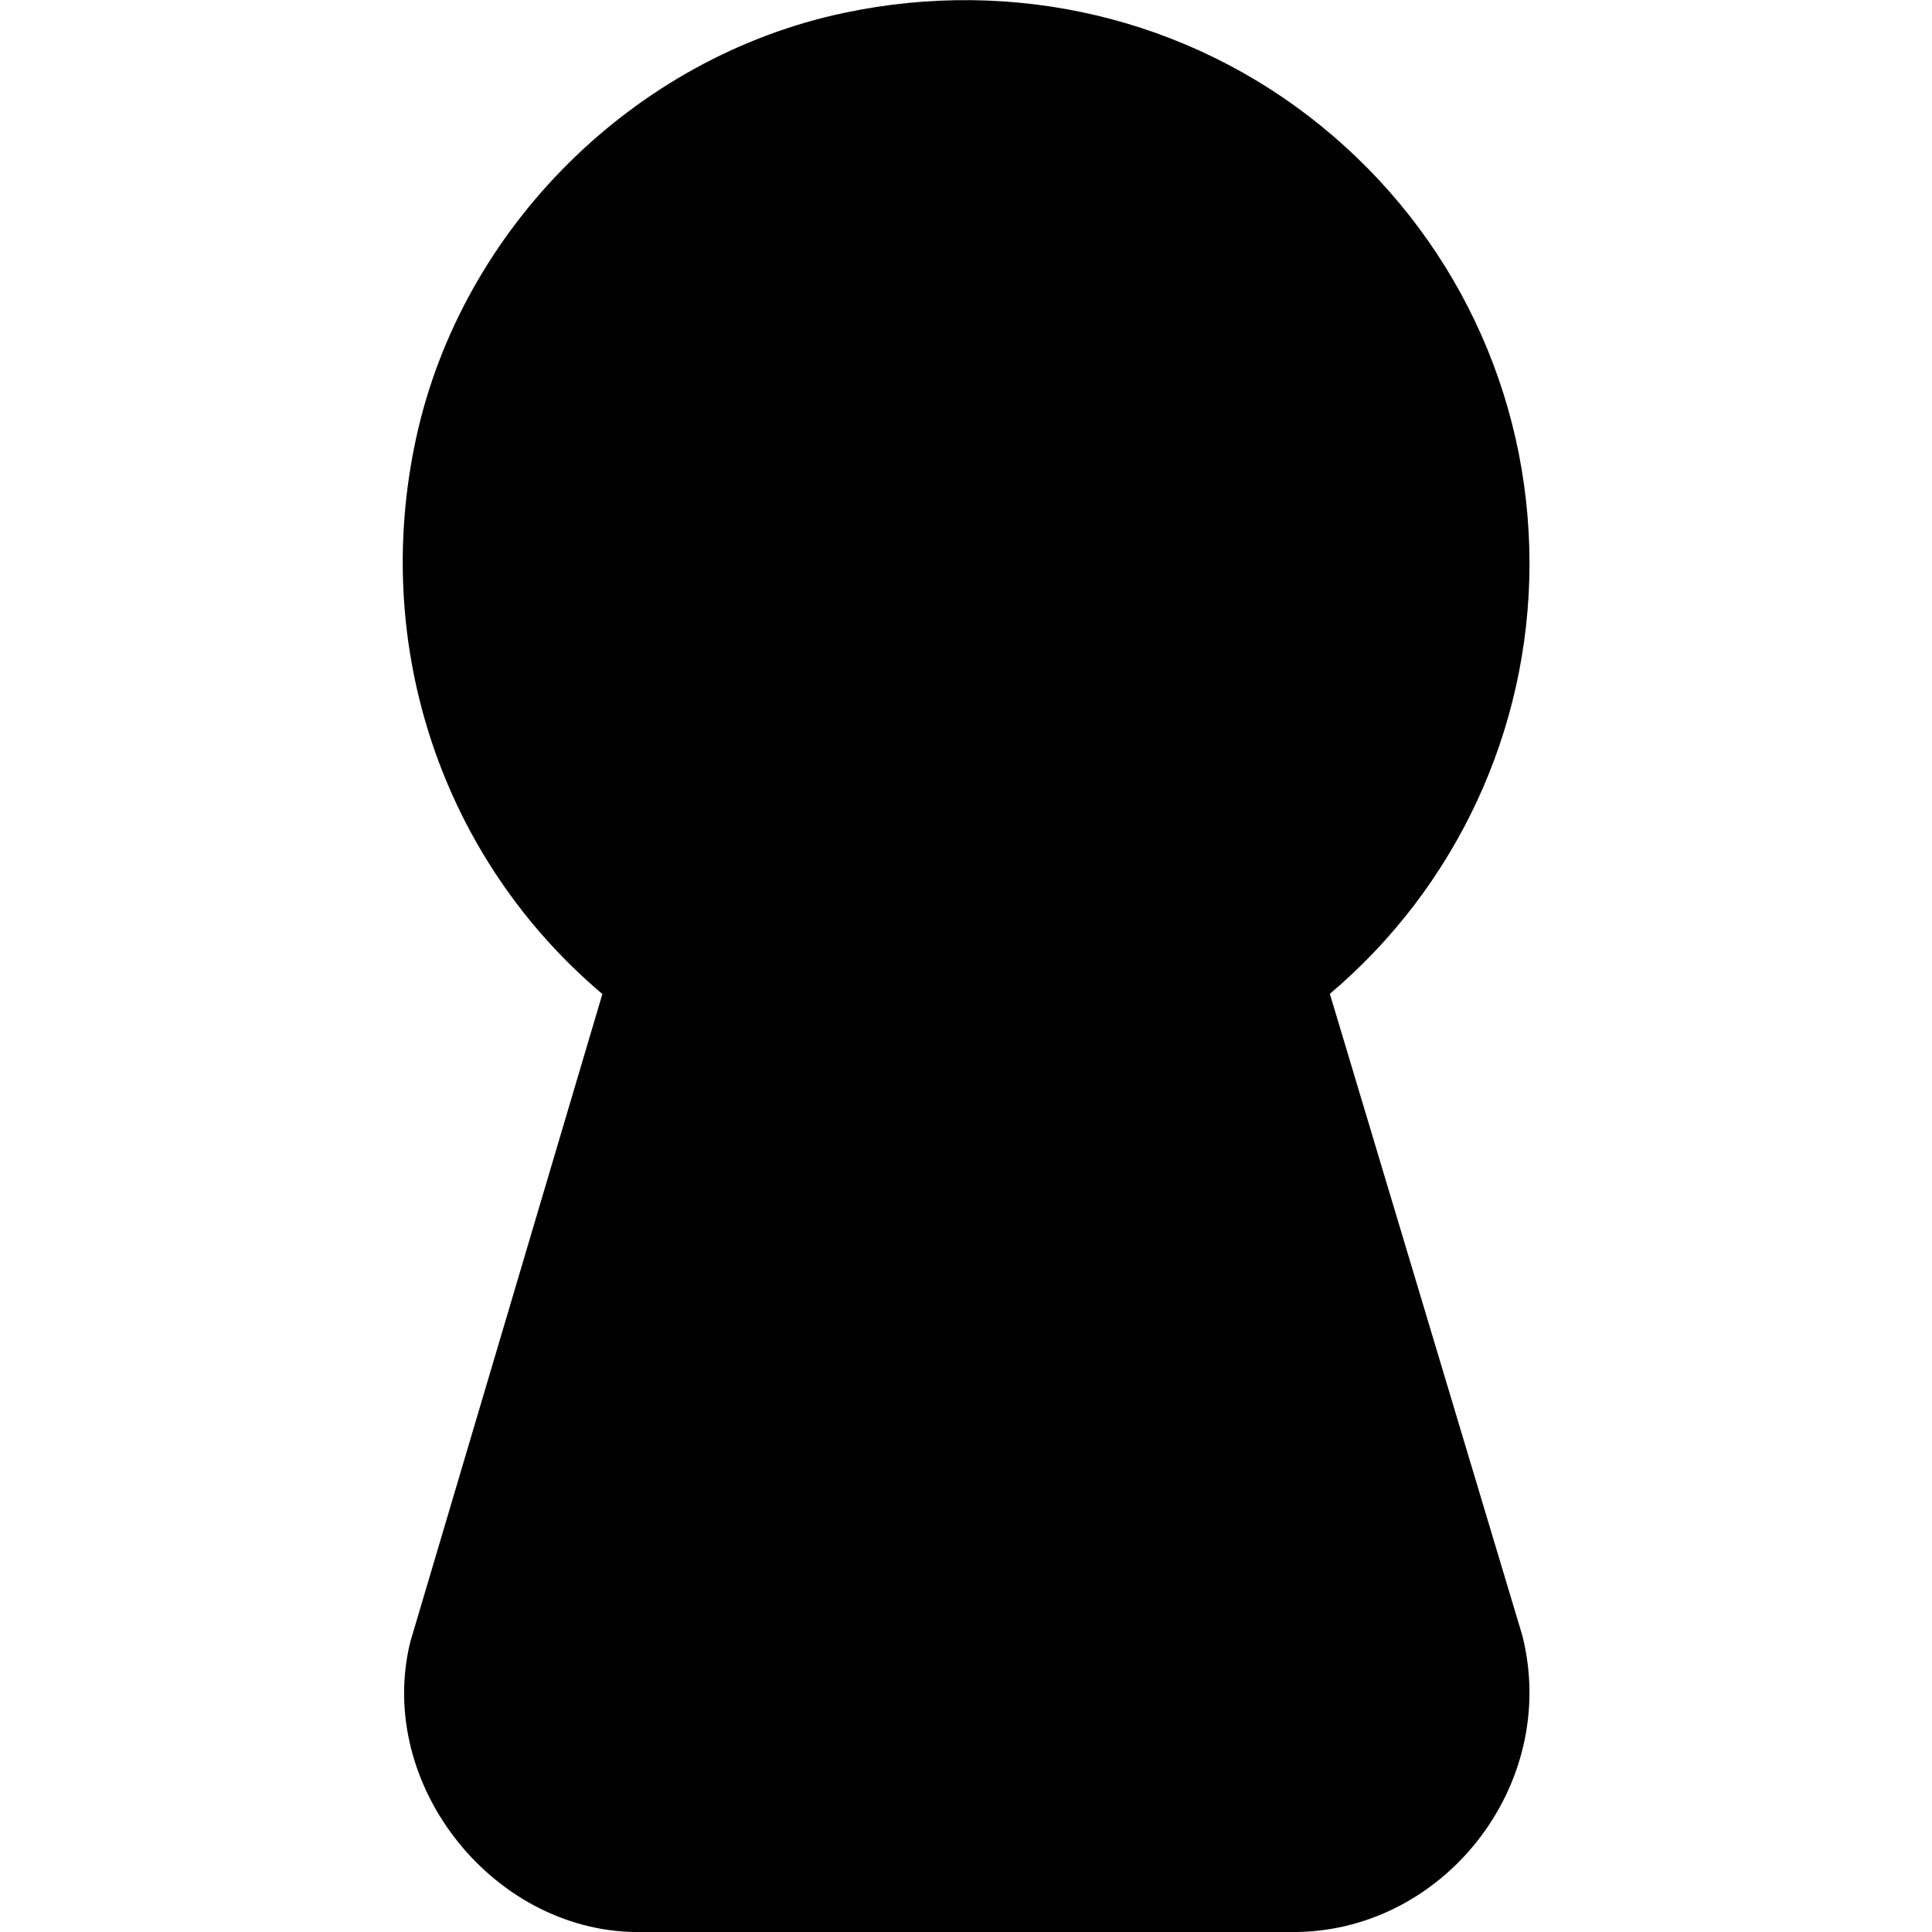 <?xml version="1.0" encoding="UTF-8"?>
<svg xmlns="http://www.w3.org/2000/svg" id="Layer_1" data-name="Layer 1" viewBox="0 0 24 24">
  <path d="M16.027,24H8c-1.839,.048-3.34-1.814-2.904-3.601l2.387-8.051c-1.978-1.67-2.88-4.305-2.313-6.909C5.738,2.831,7.876,.709,10.49,.159c2.114-.446,4.271,.067,5.918,1.403,1.647,1.337,2.592,3.319,2.592,5.438,0,2.074-.915,4.022-2.48,5.346l2.393,7.978c.465,1.868-1.006,3.703-2.885,3.676Z"/>
</svg>
